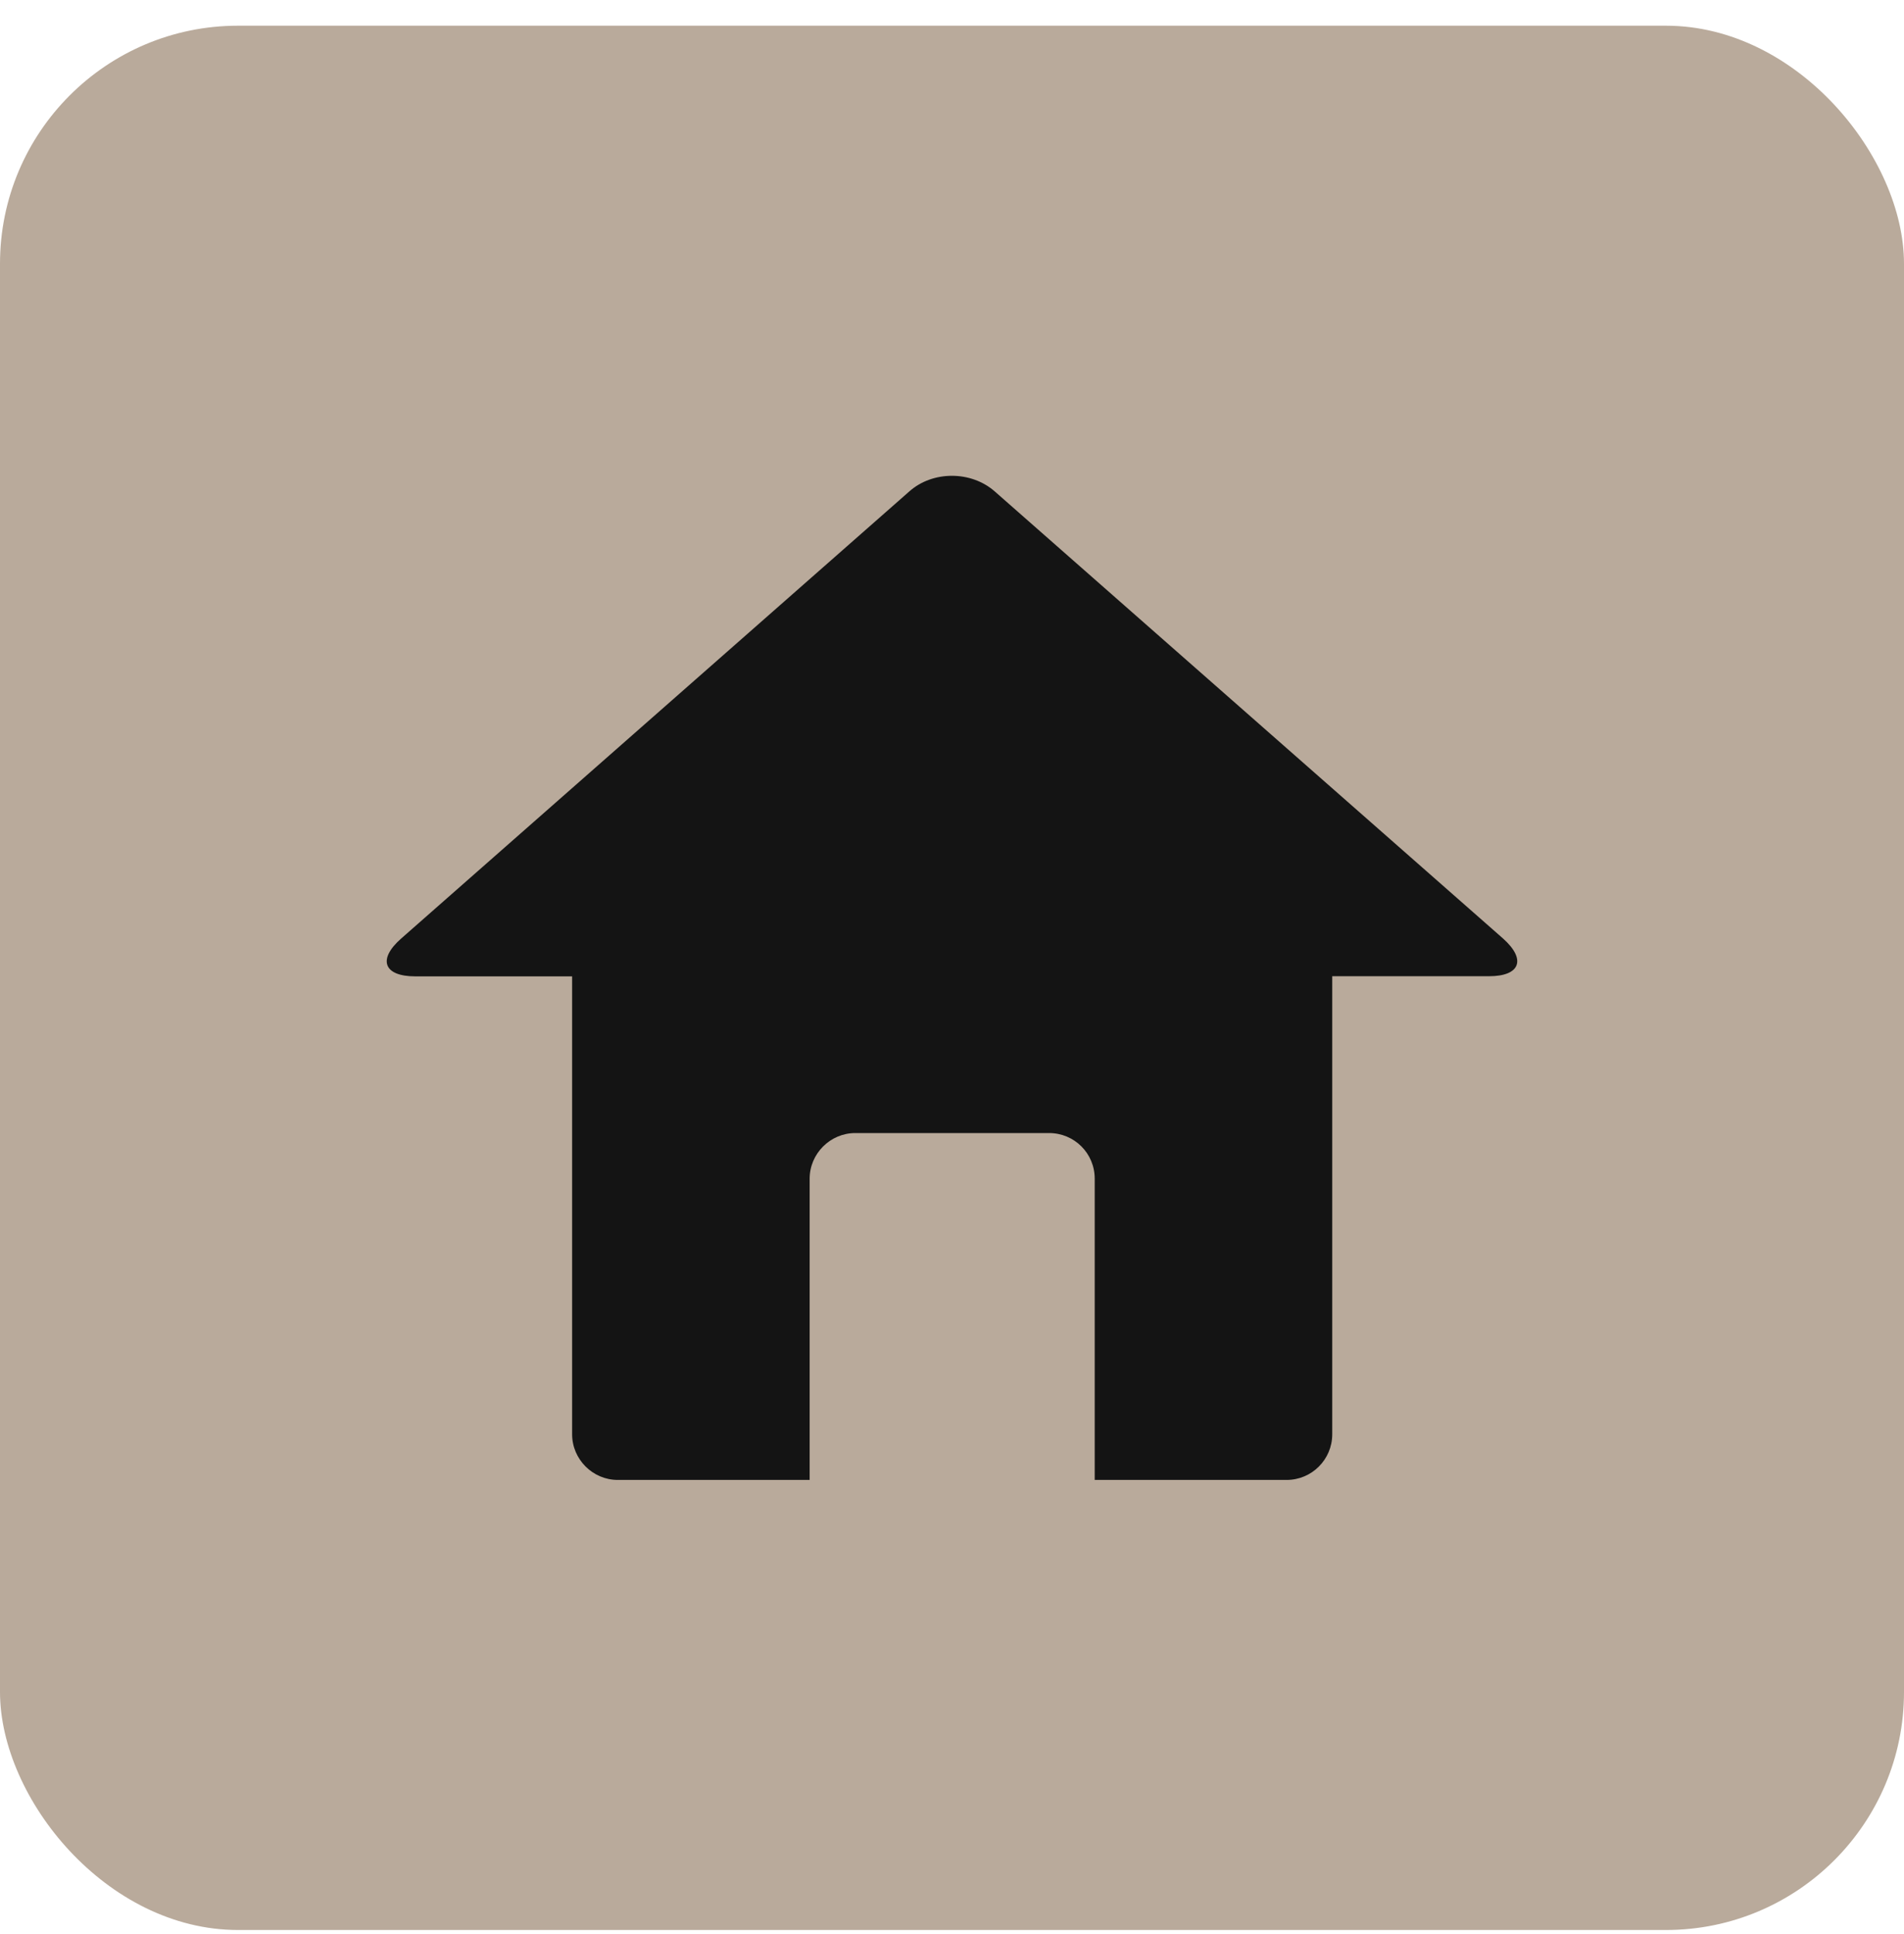 <svg xmlns="http://www.w3.org/2000/svg" width="64" height="65" viewBox="0 0 64 65" fill="none"><rect y="0.864" width="64" height="64" rx="8" fill="#B9AA9B"></rect><g clip-path="url(#clip0_9_235)"><path d="M50.526 31.545L33.437 16.516C32.641 15.816 31.351 15.816 30.565 16.516L13.482 31.545C12.685 32.246 12.898 32.814 13.96 32.814H19.231V48.204C19.231 49.042 19.921 49.738 20.765 49.738H27.215V39.614C27.215 38.775 27.905 38.08 28.749 38.08H35.263C36.112 38.08 36.797 38.76 36.797 39.614V49.738H43.247C44.097 49.738 44.781 49.048 44.781 48.204V32.809H50.053C51.099 32.809 51.311 32.246 50.526 31.545Z" fill="#141414"></path></g><defs><clipPath id="clip0_9_235"><rect width="38" height="38" fill="white" transform="translate(13 13.864)"></rect></clipPath></defs></svg>